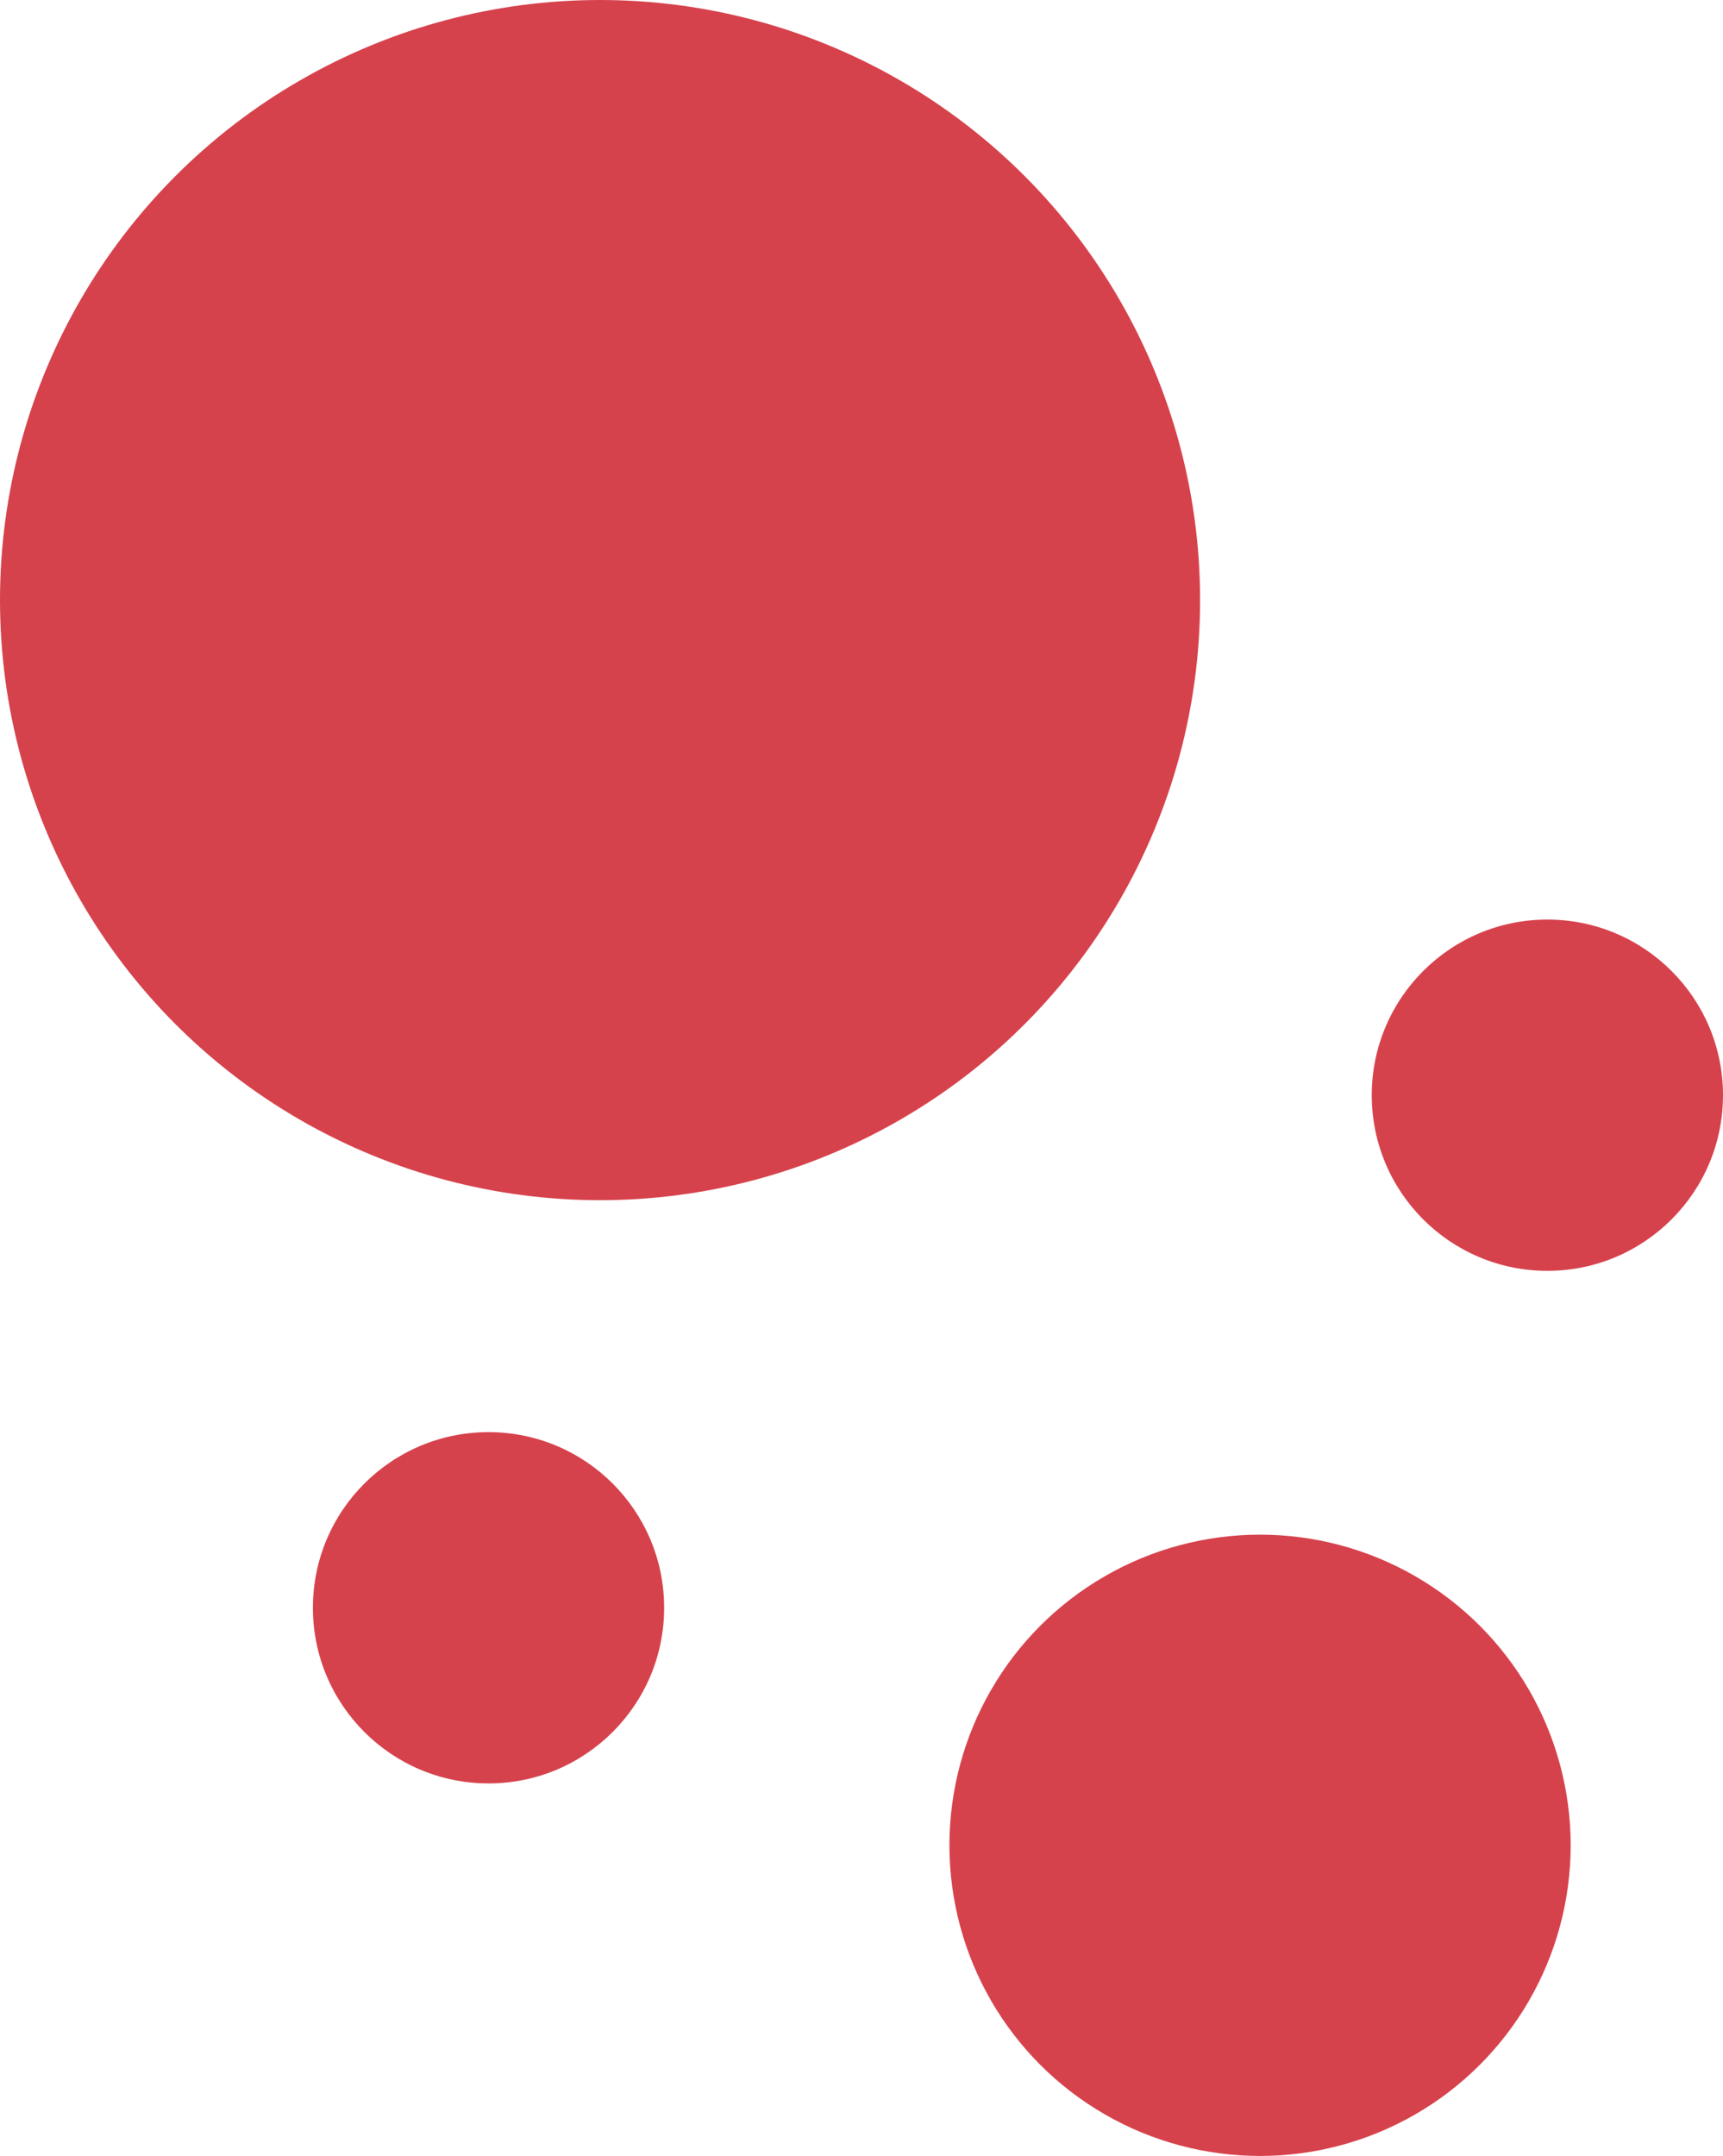 <svg xmlns="http://www.w3.org/2000/svg" width="471.35" height="589.739" viewBox="0 0 471.35 589.739">
  <g id="グループ_14502" data-name="グループ 14502" transform="translate(11324.53 1248.094) rotate(180)">
    <circle id="楕円形_10363" data-name="楕円形 10363" cx="164.151" cy="164.151" r="164.151" transform="translate(10996.229 919.792)" fill="#d6424c"/>
    <circle id="楕円形_10364" data-name="楕円形 10364" cx="84.974" cy="84.974" r="84.974" transform="translate(10894.853 658.354)" fill="#d6424c"/>
    <circle id="楕円形_10365" data-name="楕円形 10365" cx="48.044" cy="48.044" r="48.044" transform="translate(11142.843 760.258)" fill="#d6424c"/>
    <circle id="楕円形_10366" data-name="楕円形 10366" cx="48.044" cy="48.044" r="48.044" transform="translate(10853.181 900.467)" fill="#d6424c"/>
  </g>
</svg>
